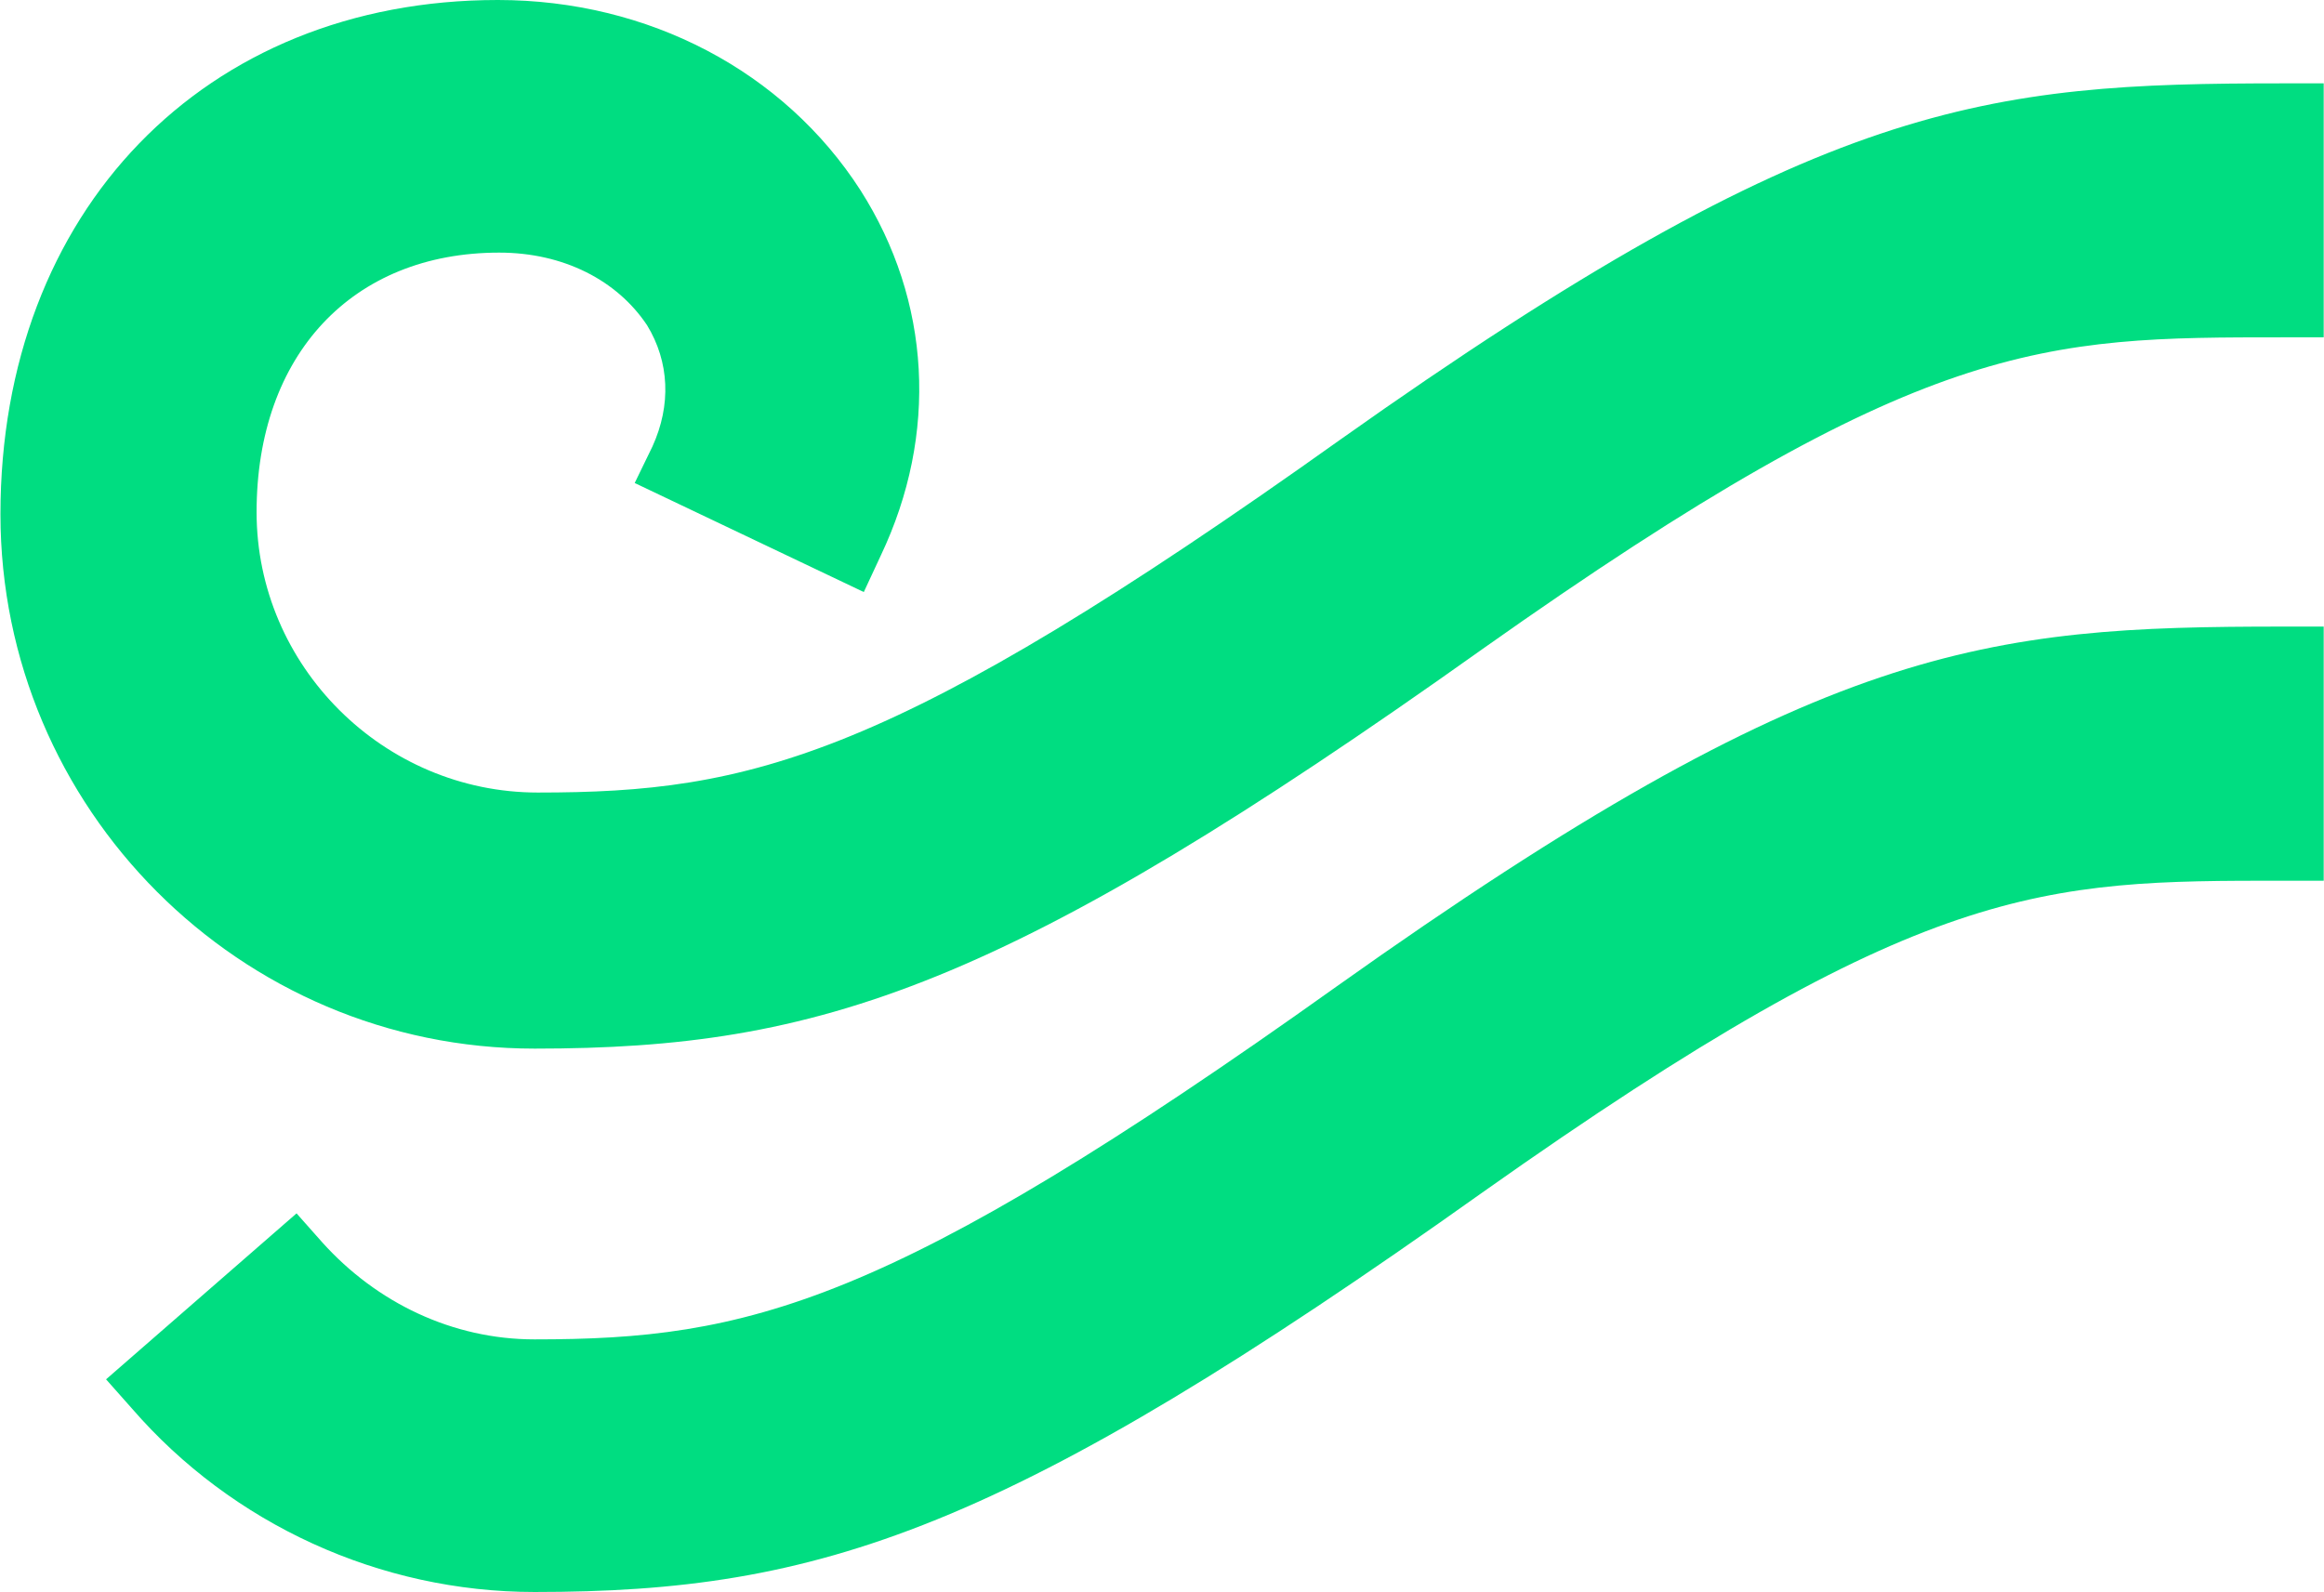 <svg version="1.2" xmlns="http://www.w3.org/2000/svg" viewBox="0 0 1547 1060" width="1547" height="1060">
	<title>EWIND</title>
	<defs>
		<clipPath clipPathUnits="userSpaceOnUse" id="cp1">
			<path d="m1546.75 0v1060h-6971.73v-1060z"/>
		</clipPath>
	</defs>
	<style>
		.s0 { fill: #00dd81 } 
	</style>
	<g id="Clip-Path" clip-path="url(#cp1)">
		<g>
			<path class="s0" d="m355.8 698.2c-196.3 0-355.5-160.1-355.5-355.8 0-201.7 135.8-342.4 331.1-342.4 100.2 0 190.4 47.4 241.4 126.7 46.9 73.6 51.9 162.4 13.5 243.2l-11.3 24.3-152.5-72.6 11.8-24.3c12.6-27.6 11.3-56.4-3.6-80.8-19.9-29.8-55.5-48.3-98.4-48.3-97.9 0-161.5 68.2-161.5 172.8 0 102.4 84.4 186.7 187.2 186.7 141.7 0 235.5-22.1 534.2-235 319.9-226.8 429.5-237.2 628-237.2h26.6v169.1h-26.6c-160.6 0-240 0-533.3 207.5-317.6 226-440.7 266.1-631.1 266.1z"/>
			<path class="s0" d="m355.8 1060c-102.9 0-201.2-45.1-268-122.2l-17.2-19.4 126.8-110.5 17.2 19.4c36.1 40.1 86.6 64.5 141.2 64.5 141.6 0 235-21.7 534.1-235.1 322.2-229.1 431.8-239.5 630.3-239.5h26.6v169.2h-26.6c-160.6 0-240 0-533.3 207.5-317.6 226-440.7 266.1-631.1 266.1z"/>
		</g>
	</g>
</svg>